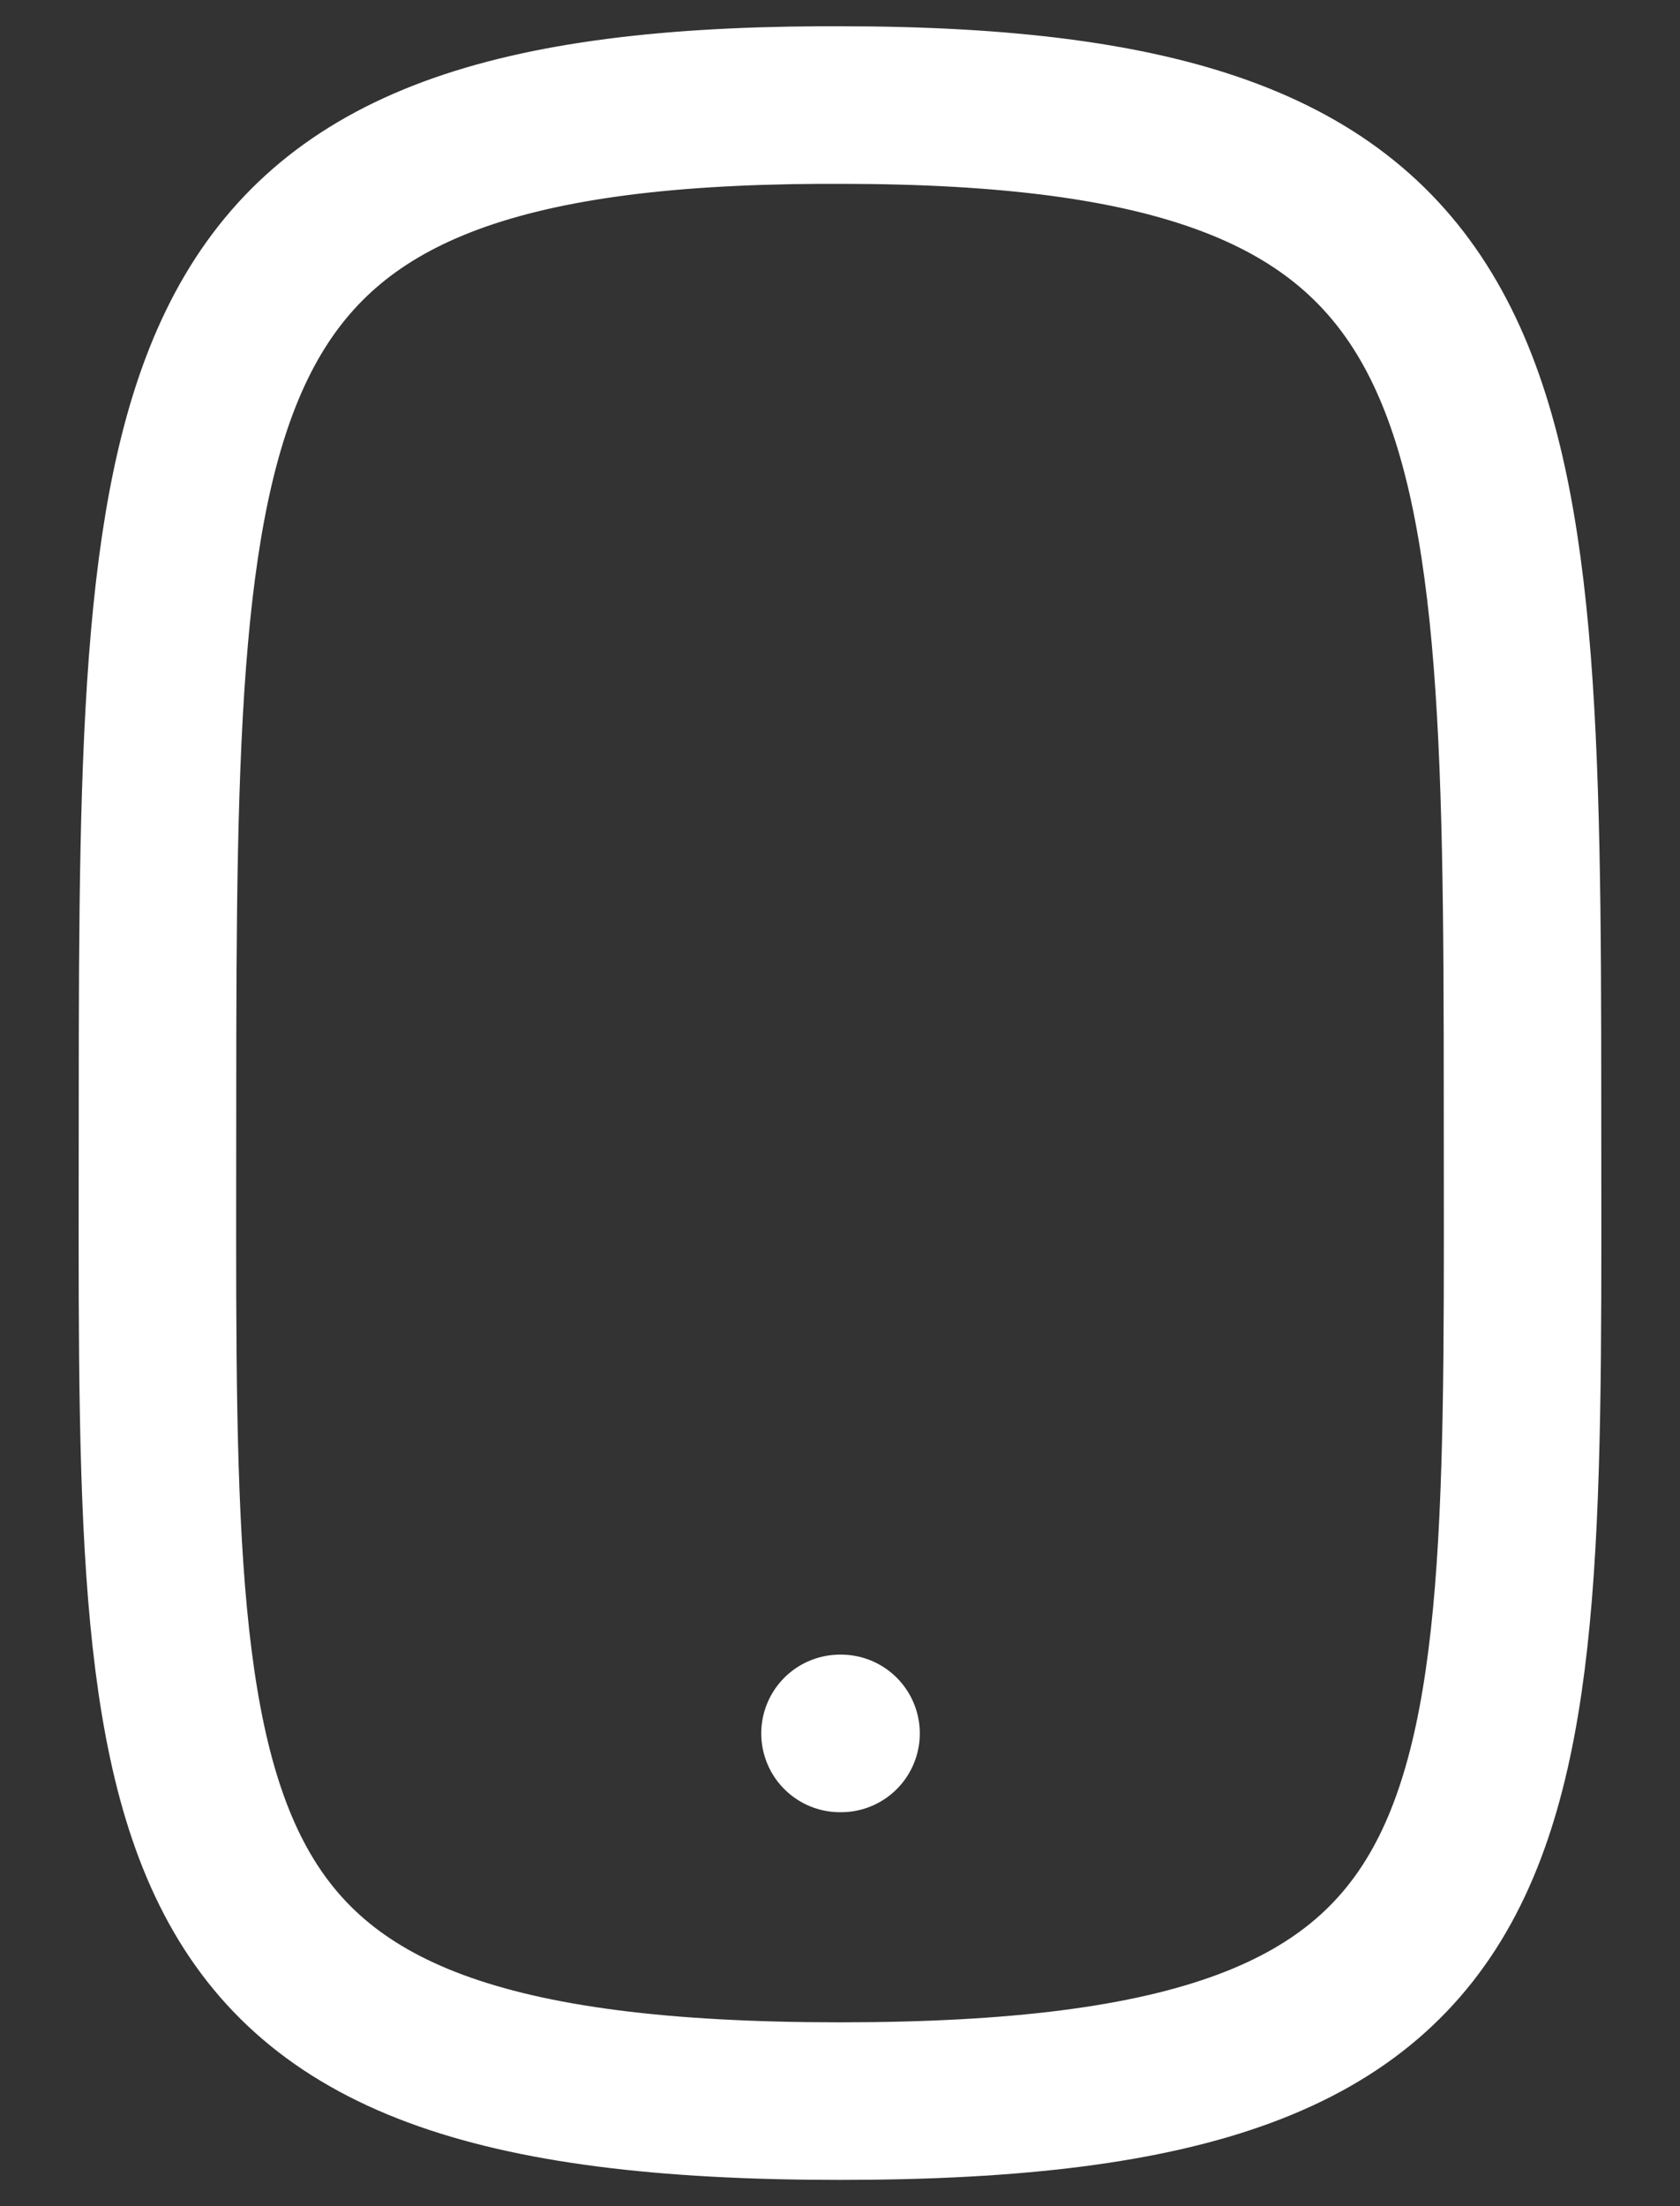 <svg xmlns="http://www.w3.org/2000/svg" width="16" height="21" viewBox="0 0 16 21" fill="none"><rect x="0" y="0" width="16" height="21" fill="#333333" stroke="none"/><path d="M8 16.5H8.01M8 1C14.389 1 14.5 3.5 14.5 10.5C14.5 17.5 14.728 20 8 20C1.272 20 1.5 17.5 1.5 10.5C1.5 3.5 1.609 1.03 7.813 1C7.874 1 7.937 1 8 1Z" stroke="white" stroke-width="1.5" stroke-linecap="round" stroke-linejoin="round"></path></svg>